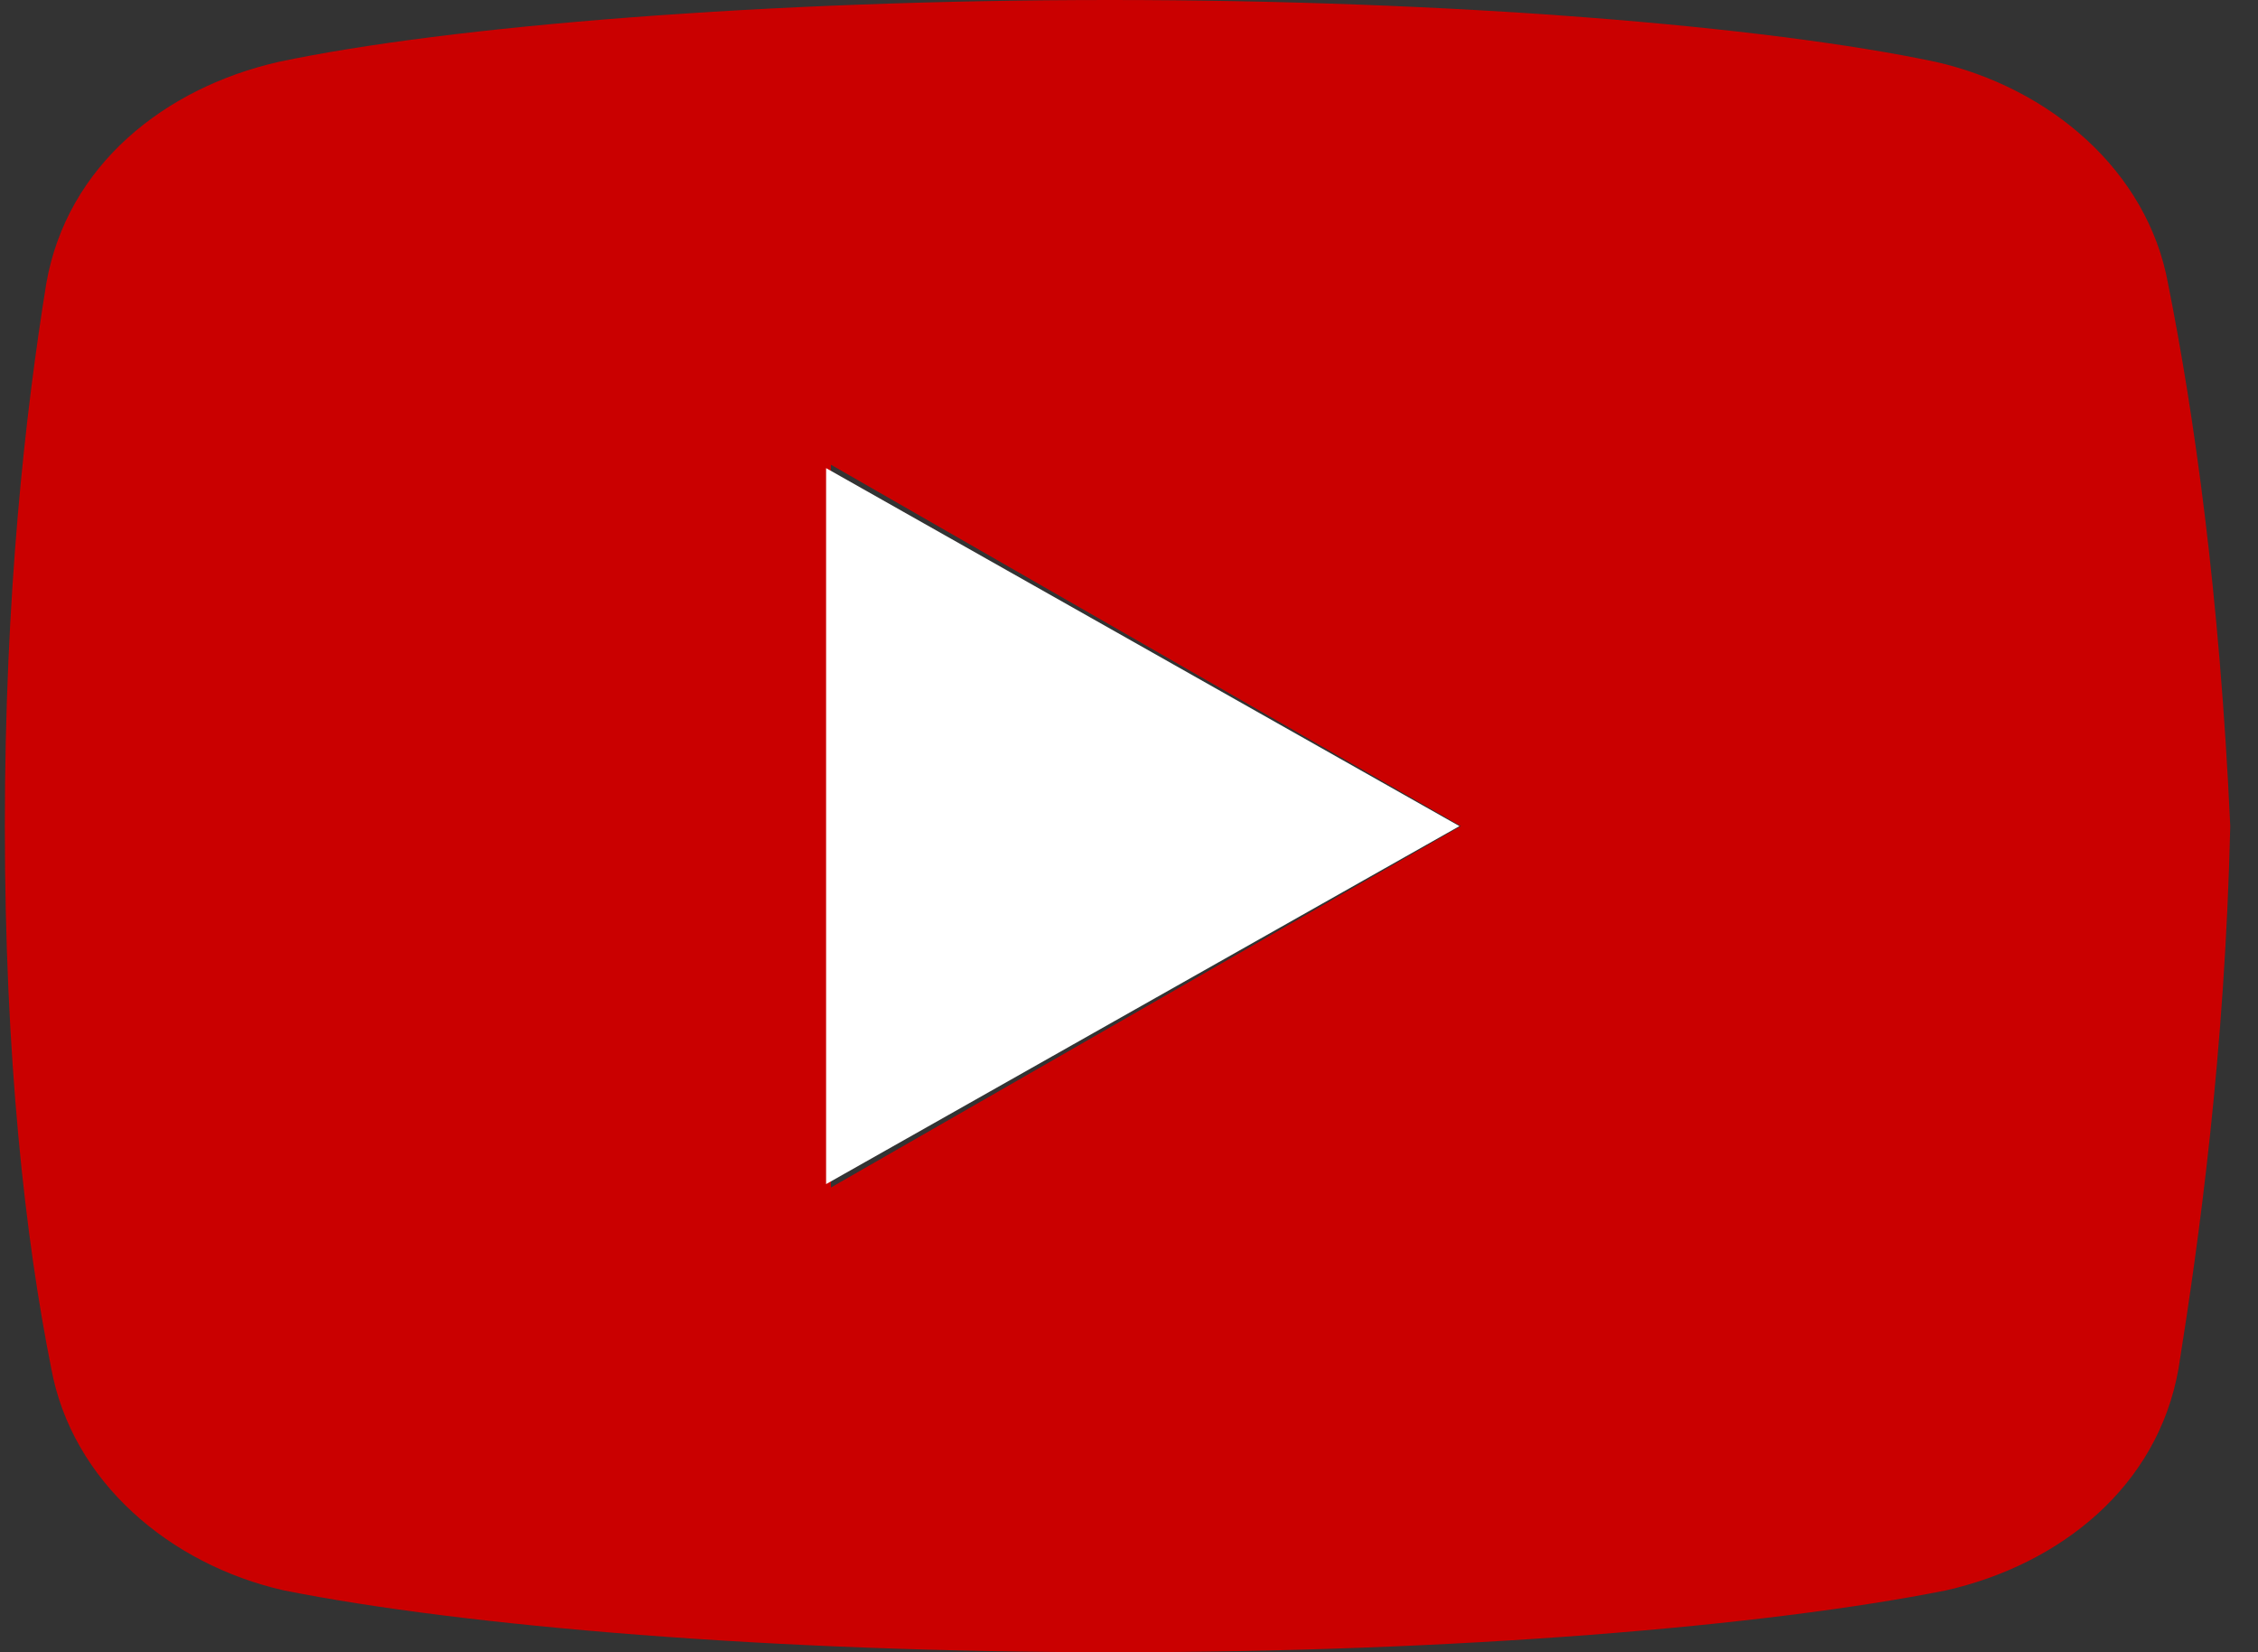 <svg width="41" height="30" viewBox="0 0 41 30" fill="none" xmlns="http://www.w3.org/2000/svg">
<rect x="0" y="0" width="41" height="30" fill="#333333" stroke="none"/>
<path d="M39.368 5.156C38.994 3.094 37.214 1.593 35.149 1.124C32.058 0.469 26.338 0 20.149 0C13.964 0 8.152 0.469 5.057 1.124C2.996 1.593 1.212 2.999 0.839 5.156C0.461 7.5 0.088 10.781 0.088 15C0.088 19.219 0.461 22.5 0.93 24.844C1.307 26.905 3.087 28.407 5.149 28.876C8.43 29.531 14.055 30 20.244 30C26.433 30 32.058 29.531 35.339 28.876C37.401 28.407 39.181 27.001 39.558 24.844C39.932 22.5 40.4 19.123 40.496 15C40.305 10.781 39.836 7.5 39.368 5.156ZM15.088 21.562V8.438L26.525 15L15.088 21.562Z" fill="#CA0000"/>
<path d="M15 8.5L26.5 15L15 21.5V8.5Z" fill="white"/>
</svg>

